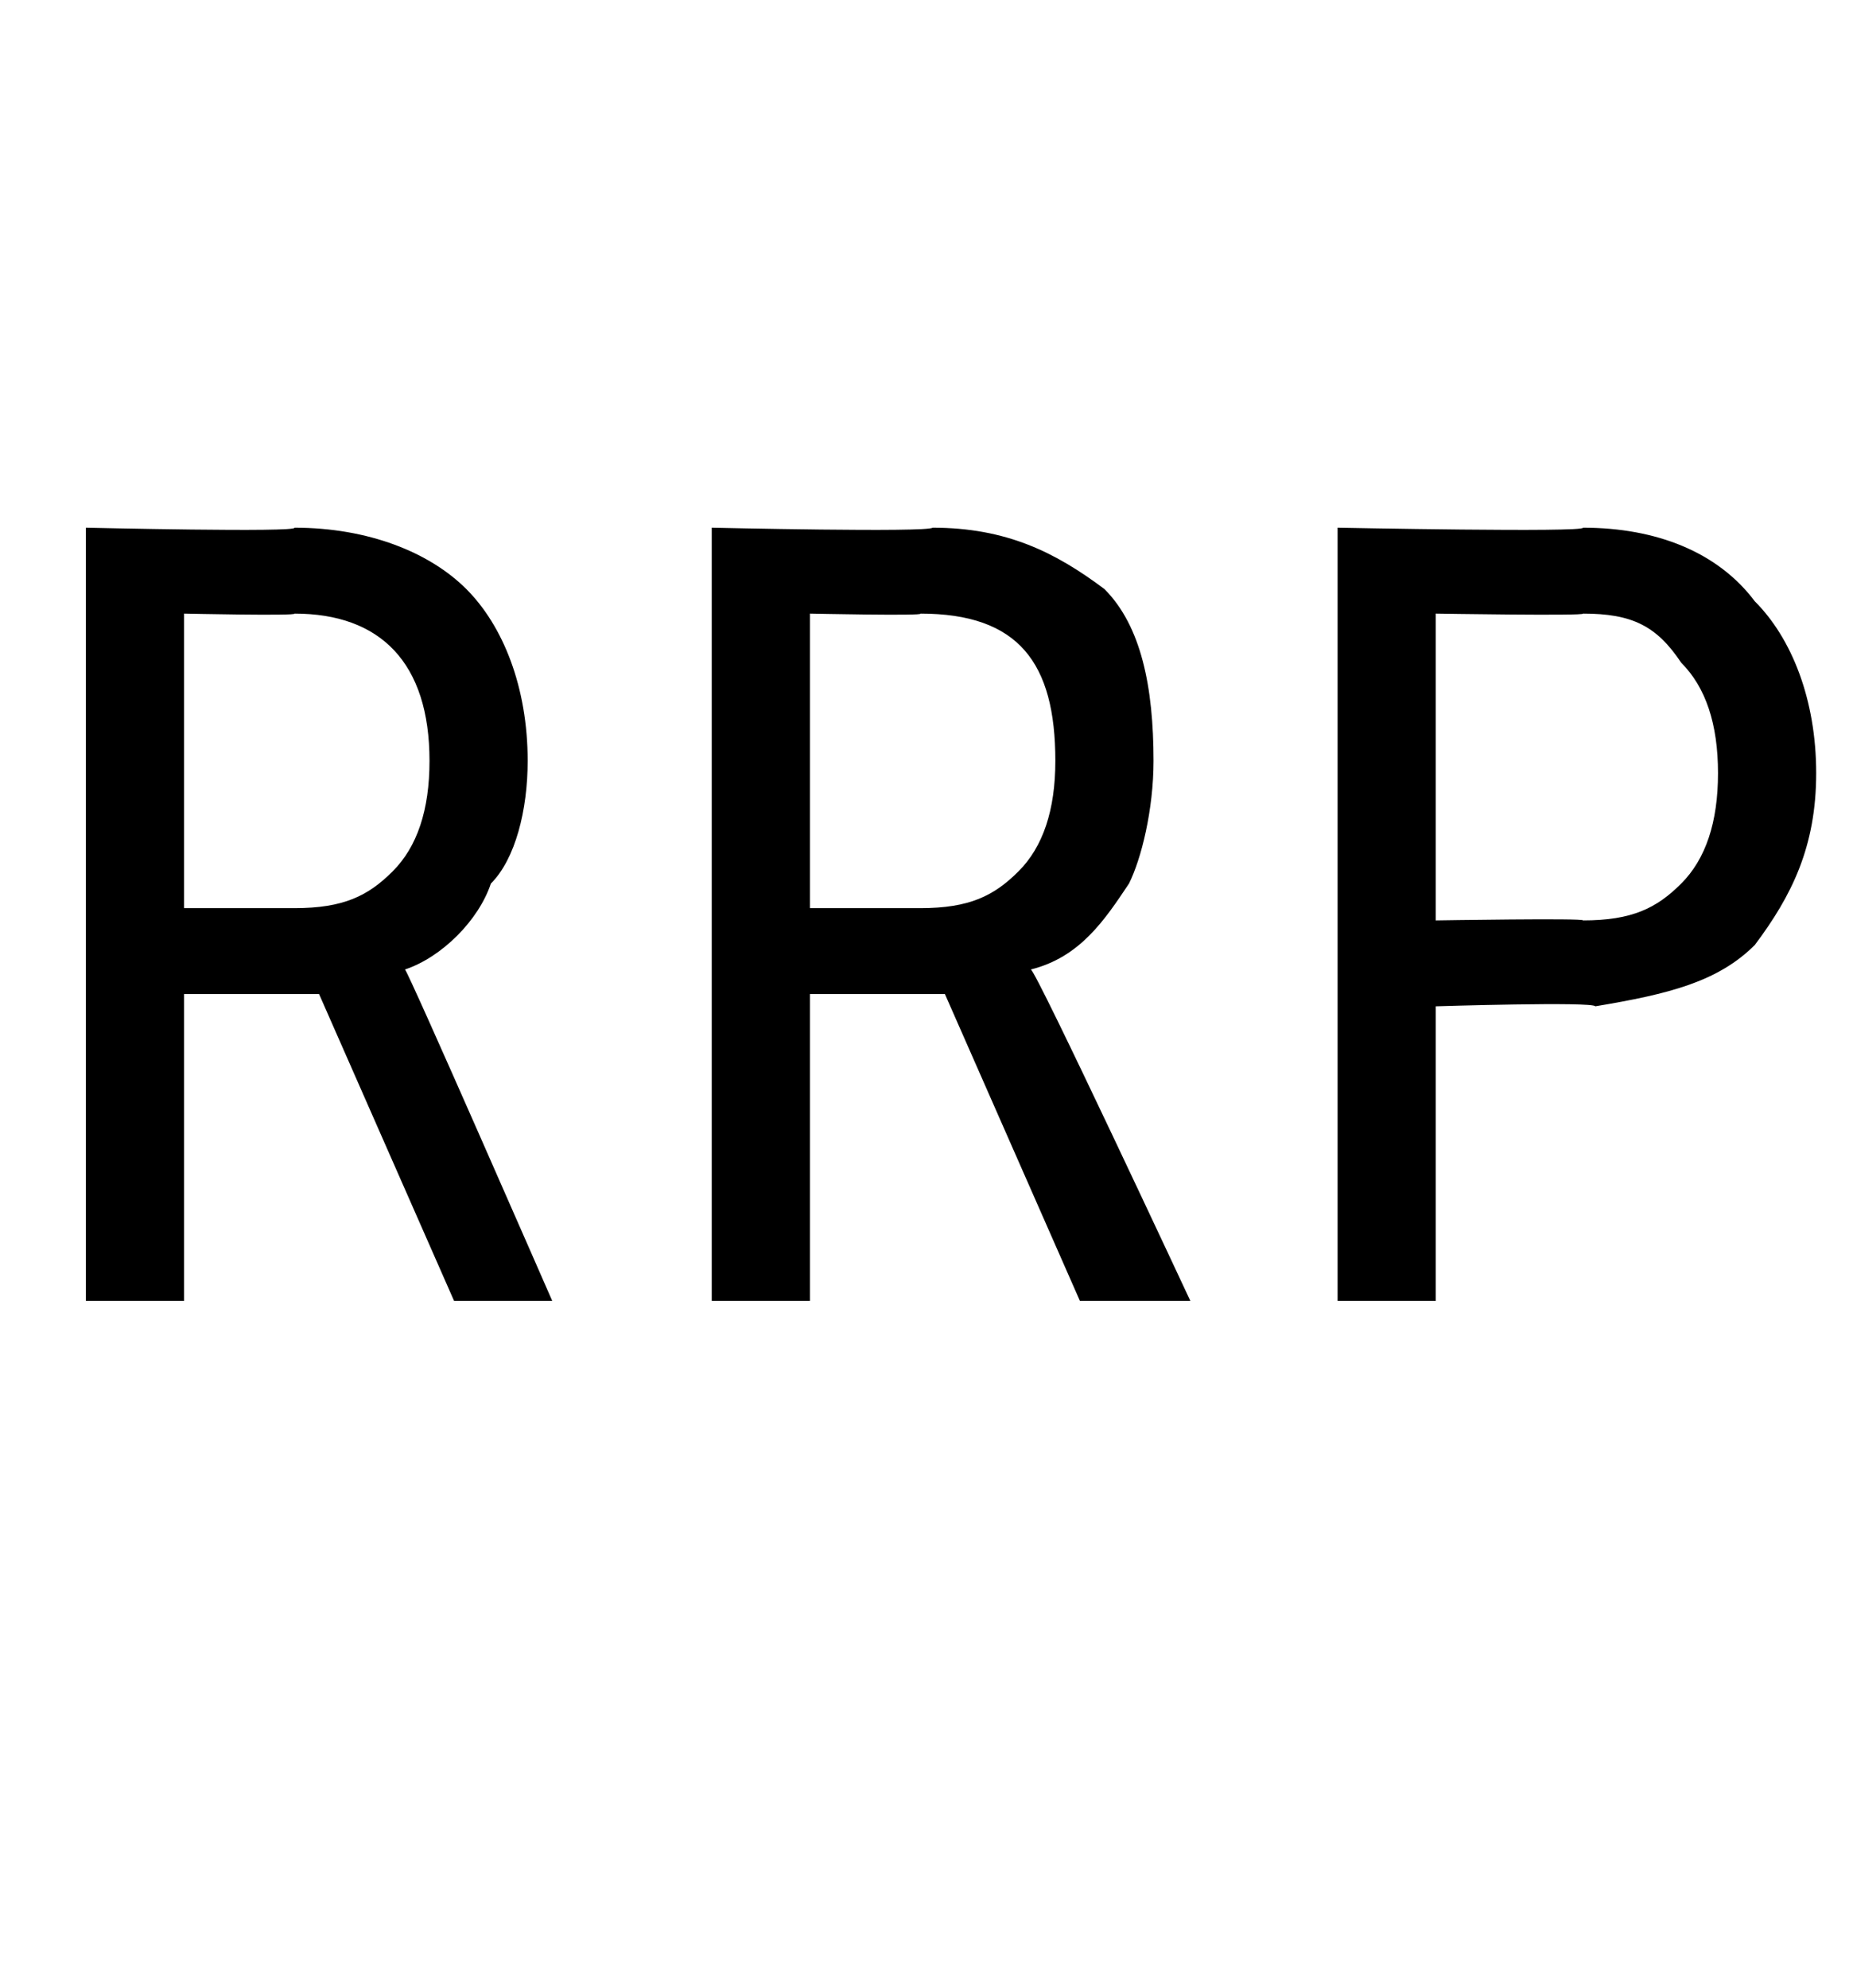 <?xml version="1.0" standalone="no"?><!DOCTYPE svg PUBLIC "-//W3C//DTD SVG 1.1//EN" "http://www.w3.org/Graphics/SVG/1.1/DTD/svg11.dtd"><svg xmlns="http://www.w3.org/2000/svg" version="1.1" width="15.1px" height="16.2px" viewBox="0 -4 15.1 16.2" style="top:-4px"><desc>RRP</desc><defs/><g id="Polygon175281"><path d="m2.6 4.1l-1.1 0l0 2.5l-.8 0l0-6.3c0 0 1.73.04 1.7 0c.6 0 1.1.2 1.4.5c.3.3.5.8.5 1.4c0 .4-.1.8-.3 1c-.1.3-.4.6-.7.7c.02 0 1.2 2.7 1.2 2.7l0 0l-.8 0l-1.1-2.5zm-1.1-.7c0 0 .92 0 .9 0c.4 0 .6-.1.8-.3c.2-.2.3-.5.3-.9c0-.8-.4-1.2-1.1-1.2c.02.02-.9 0-.9 0l0 2.4zm6.2.7l-1.1 0l0 2.5l-.8 0l0-6.3c0 0 1.76.04 1.8 0c.6 0 1 .2 1.4.5c.3.3.4.8.4 1.4c0 .4-.1.8-.2 1c-.2.3-.4.6-.8.7c.04 0 1.3 2.7 1.3 2.7l0 0l-.9 0l-1.1-2.5zm-1.1-.7c0 0 .95 0 .9 0c.4 0 .6-.1.8-.3c.2-.2.3-.5.3-.9c0-.8-.3-1.2-1.1-1.2c.04.02-.9 0-.9 0l0 2.4zm5.1.8l0 2.4l-.8 0l0-6.3c0 0 2.02.04 2 0c.6 0 1.1.2 1.4.6c.3.3.5.8.5 1.4c0 .6-.2 1-.5 1.4c-.3.3-.7.4-1.3.5c-.02-.04-1.3 0-1.3 0zm0-.7c0 0 1.22-.02 1.2 0c.4 0 .6-.1.8-.3c.2-.2.3-.5.3-.9c0-.4-.1-.7-.3-.9c-.2-.3-.4-.4-.8-.4c.02.02-1.2 0-1.2 0l0 2.5z" stroke="none" fill="#000"/></g></svg>